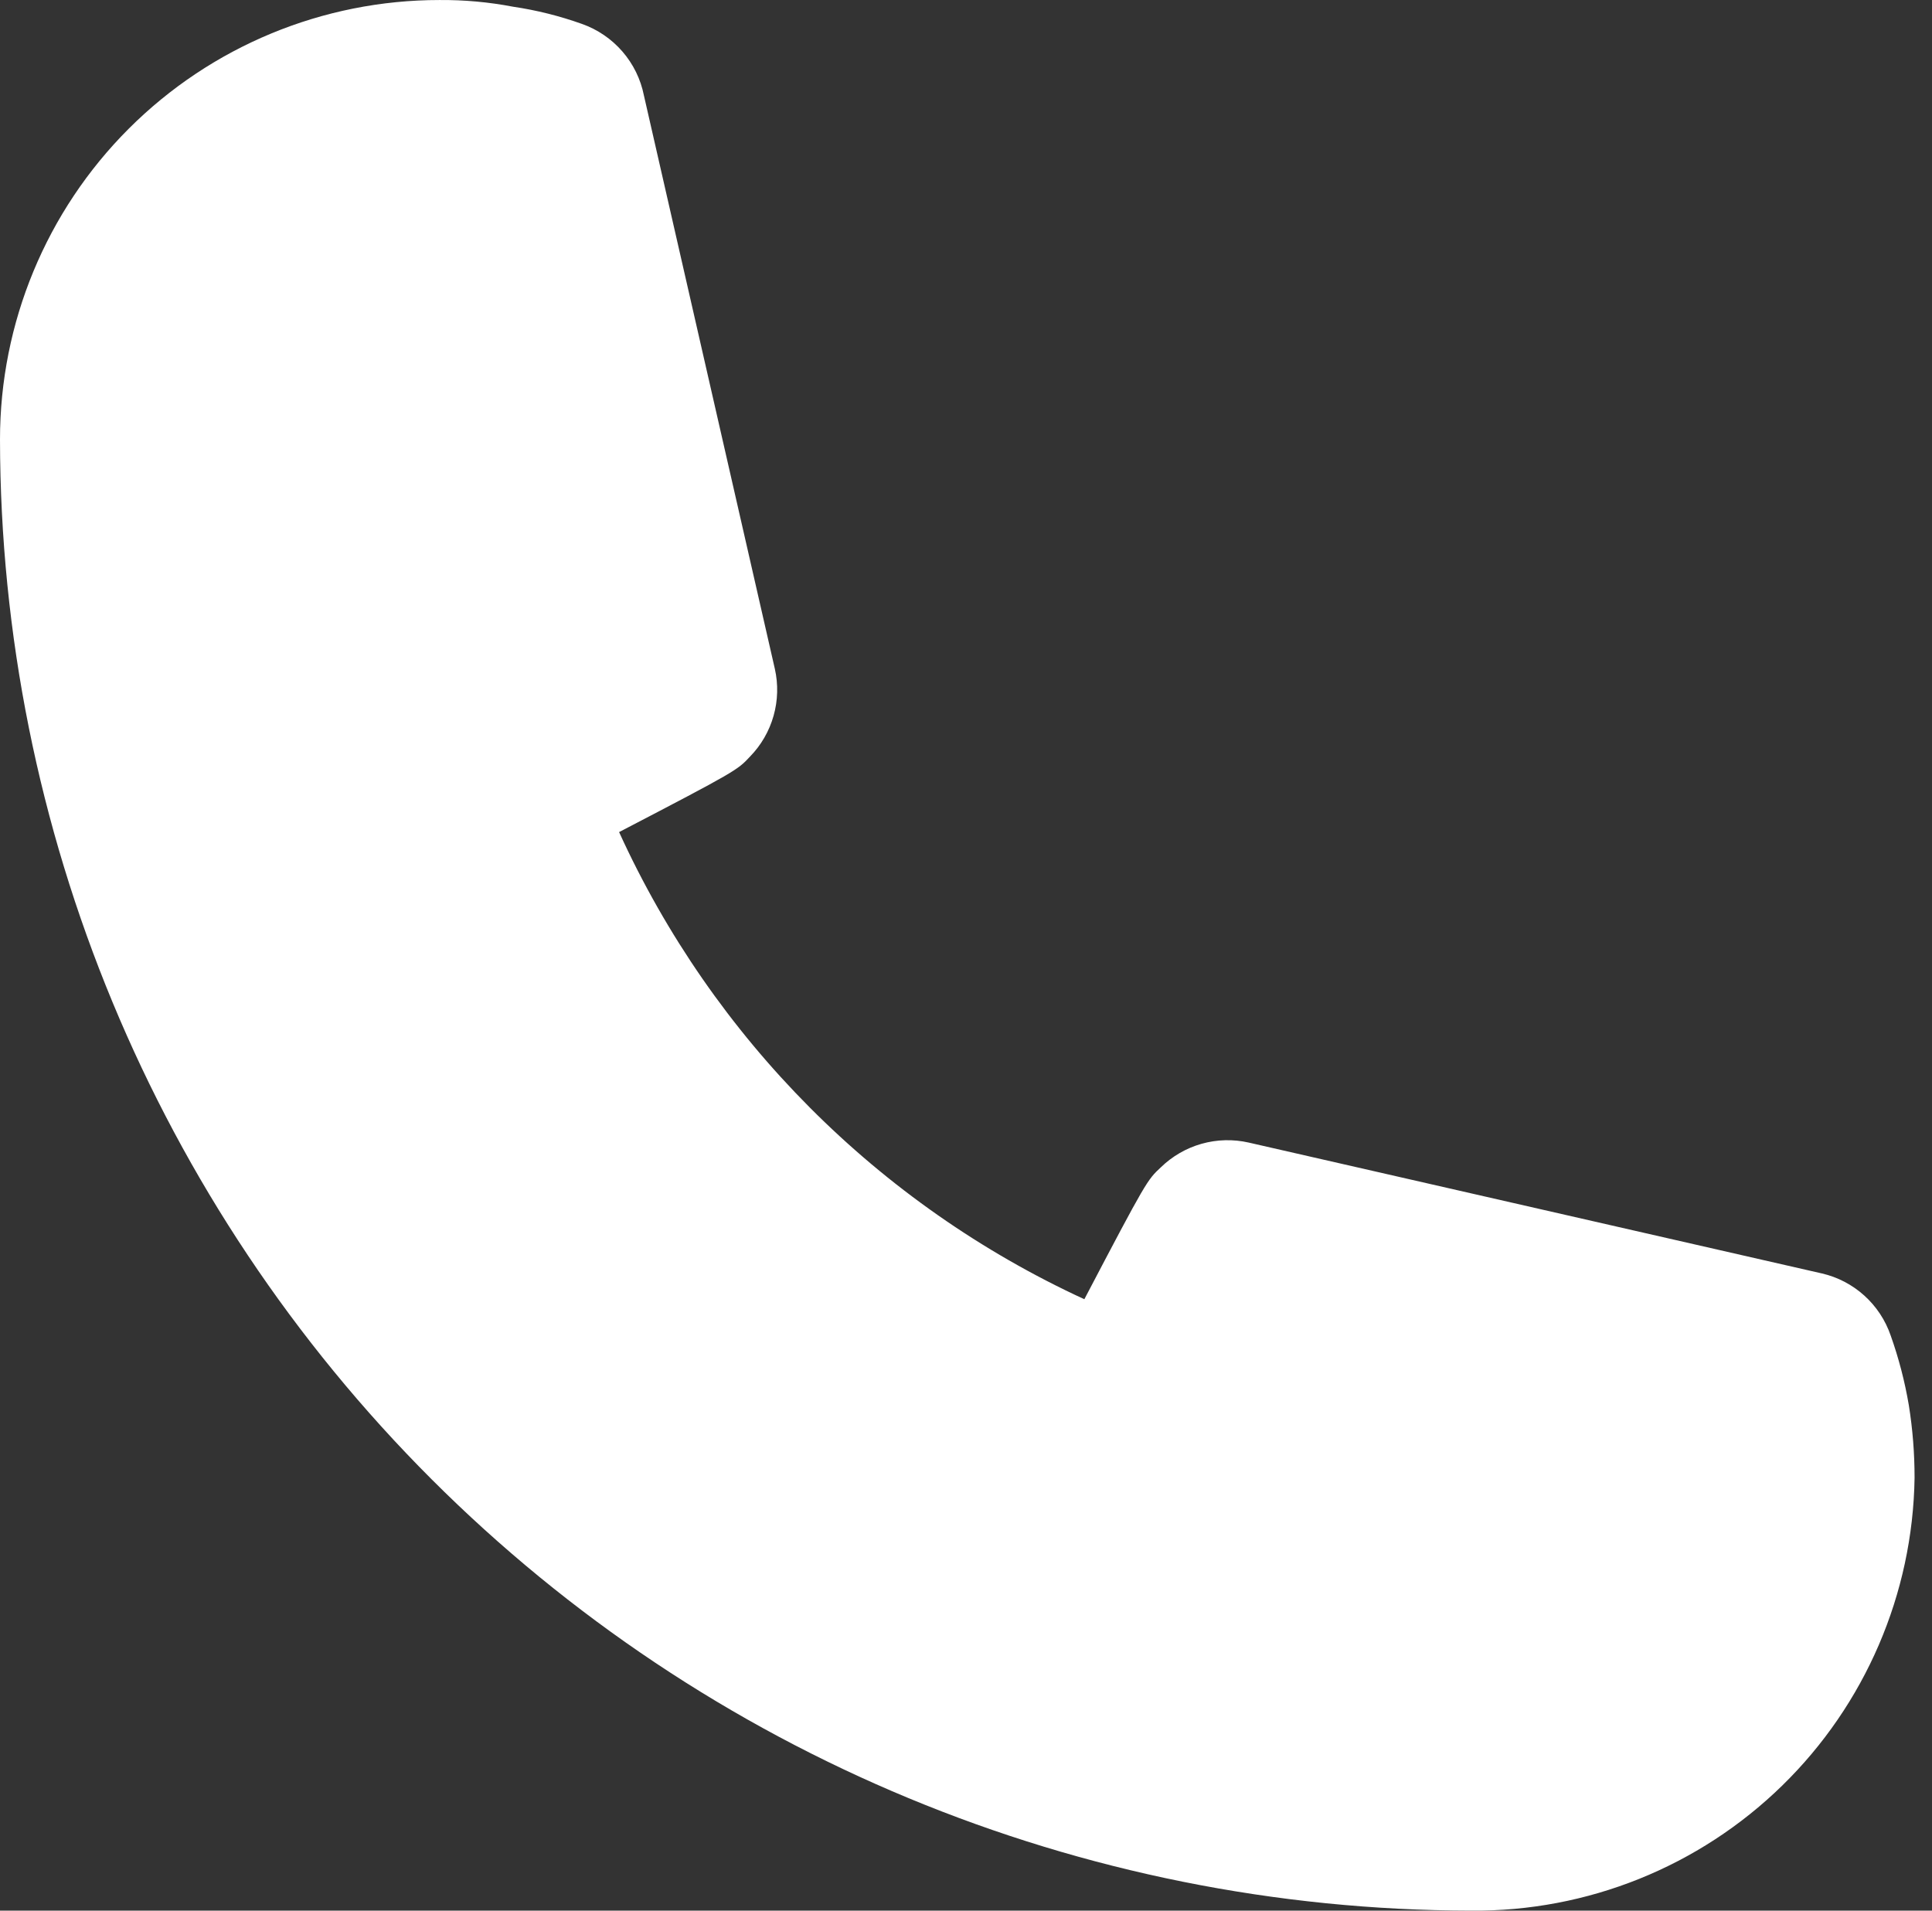 <?xml version="1.0" encoding="UTF-8"?> <svg xmlns="http://www.w3.org/2000/svg" width="91" height="90" viewBox="0 0 91 90" fill="none"><rect x="0" y="0" width="91" height="90" fill="#333333" stroke="none"/> <path d="M69.299 89.999C50.927 89.976 33.315 82.667 20.324 69.676C7.333 56.685 0.024 39.072 0 20.7C0 15.21 2.181 9.945 6.063 6.063C9.945 2.181 15.21 0.001 20.7 0.001C21.862 -0.008 23.023 0.097 24.165 0.316C25.269 0.479 26.354 0.75 27.405 1.125C28.144 1.385 28.802 1.833 29.315 2.425C29.828 3.016 30.178 3.732 30.33 4.5L36.495 31.5C36.661 32.233 36.641 32.996 36.436 33.719C36.232 34.442 35.85 35.103 35.325 35.64C34.74 36.27 34.695 36.315 29.16 39.195C33.592 48.919 41.369 56.728 51.074 61.2C53.999 55.62 54.044 55.575 54.674 54.99C55.212 54.465 55.872 54.083 56.596 53.878C57.319 53.674 58.081 53.654 58.814 53.82L85.814 59.985C86.558 60.157 87.246 60.517 87.812 61.028C88.379 61.54 88.806 62.187 89.054 62.91C89.434 63.978 89.72 65.077 89.909 66.195C90.09 67.326 90.18 68.469 90.179 69.615C90.096 75.081 87.854 80.293 83.942 84.112C80.03 87.931 74.766 90.048 69.299 89.999Z" fill="white"></path> </svg> 